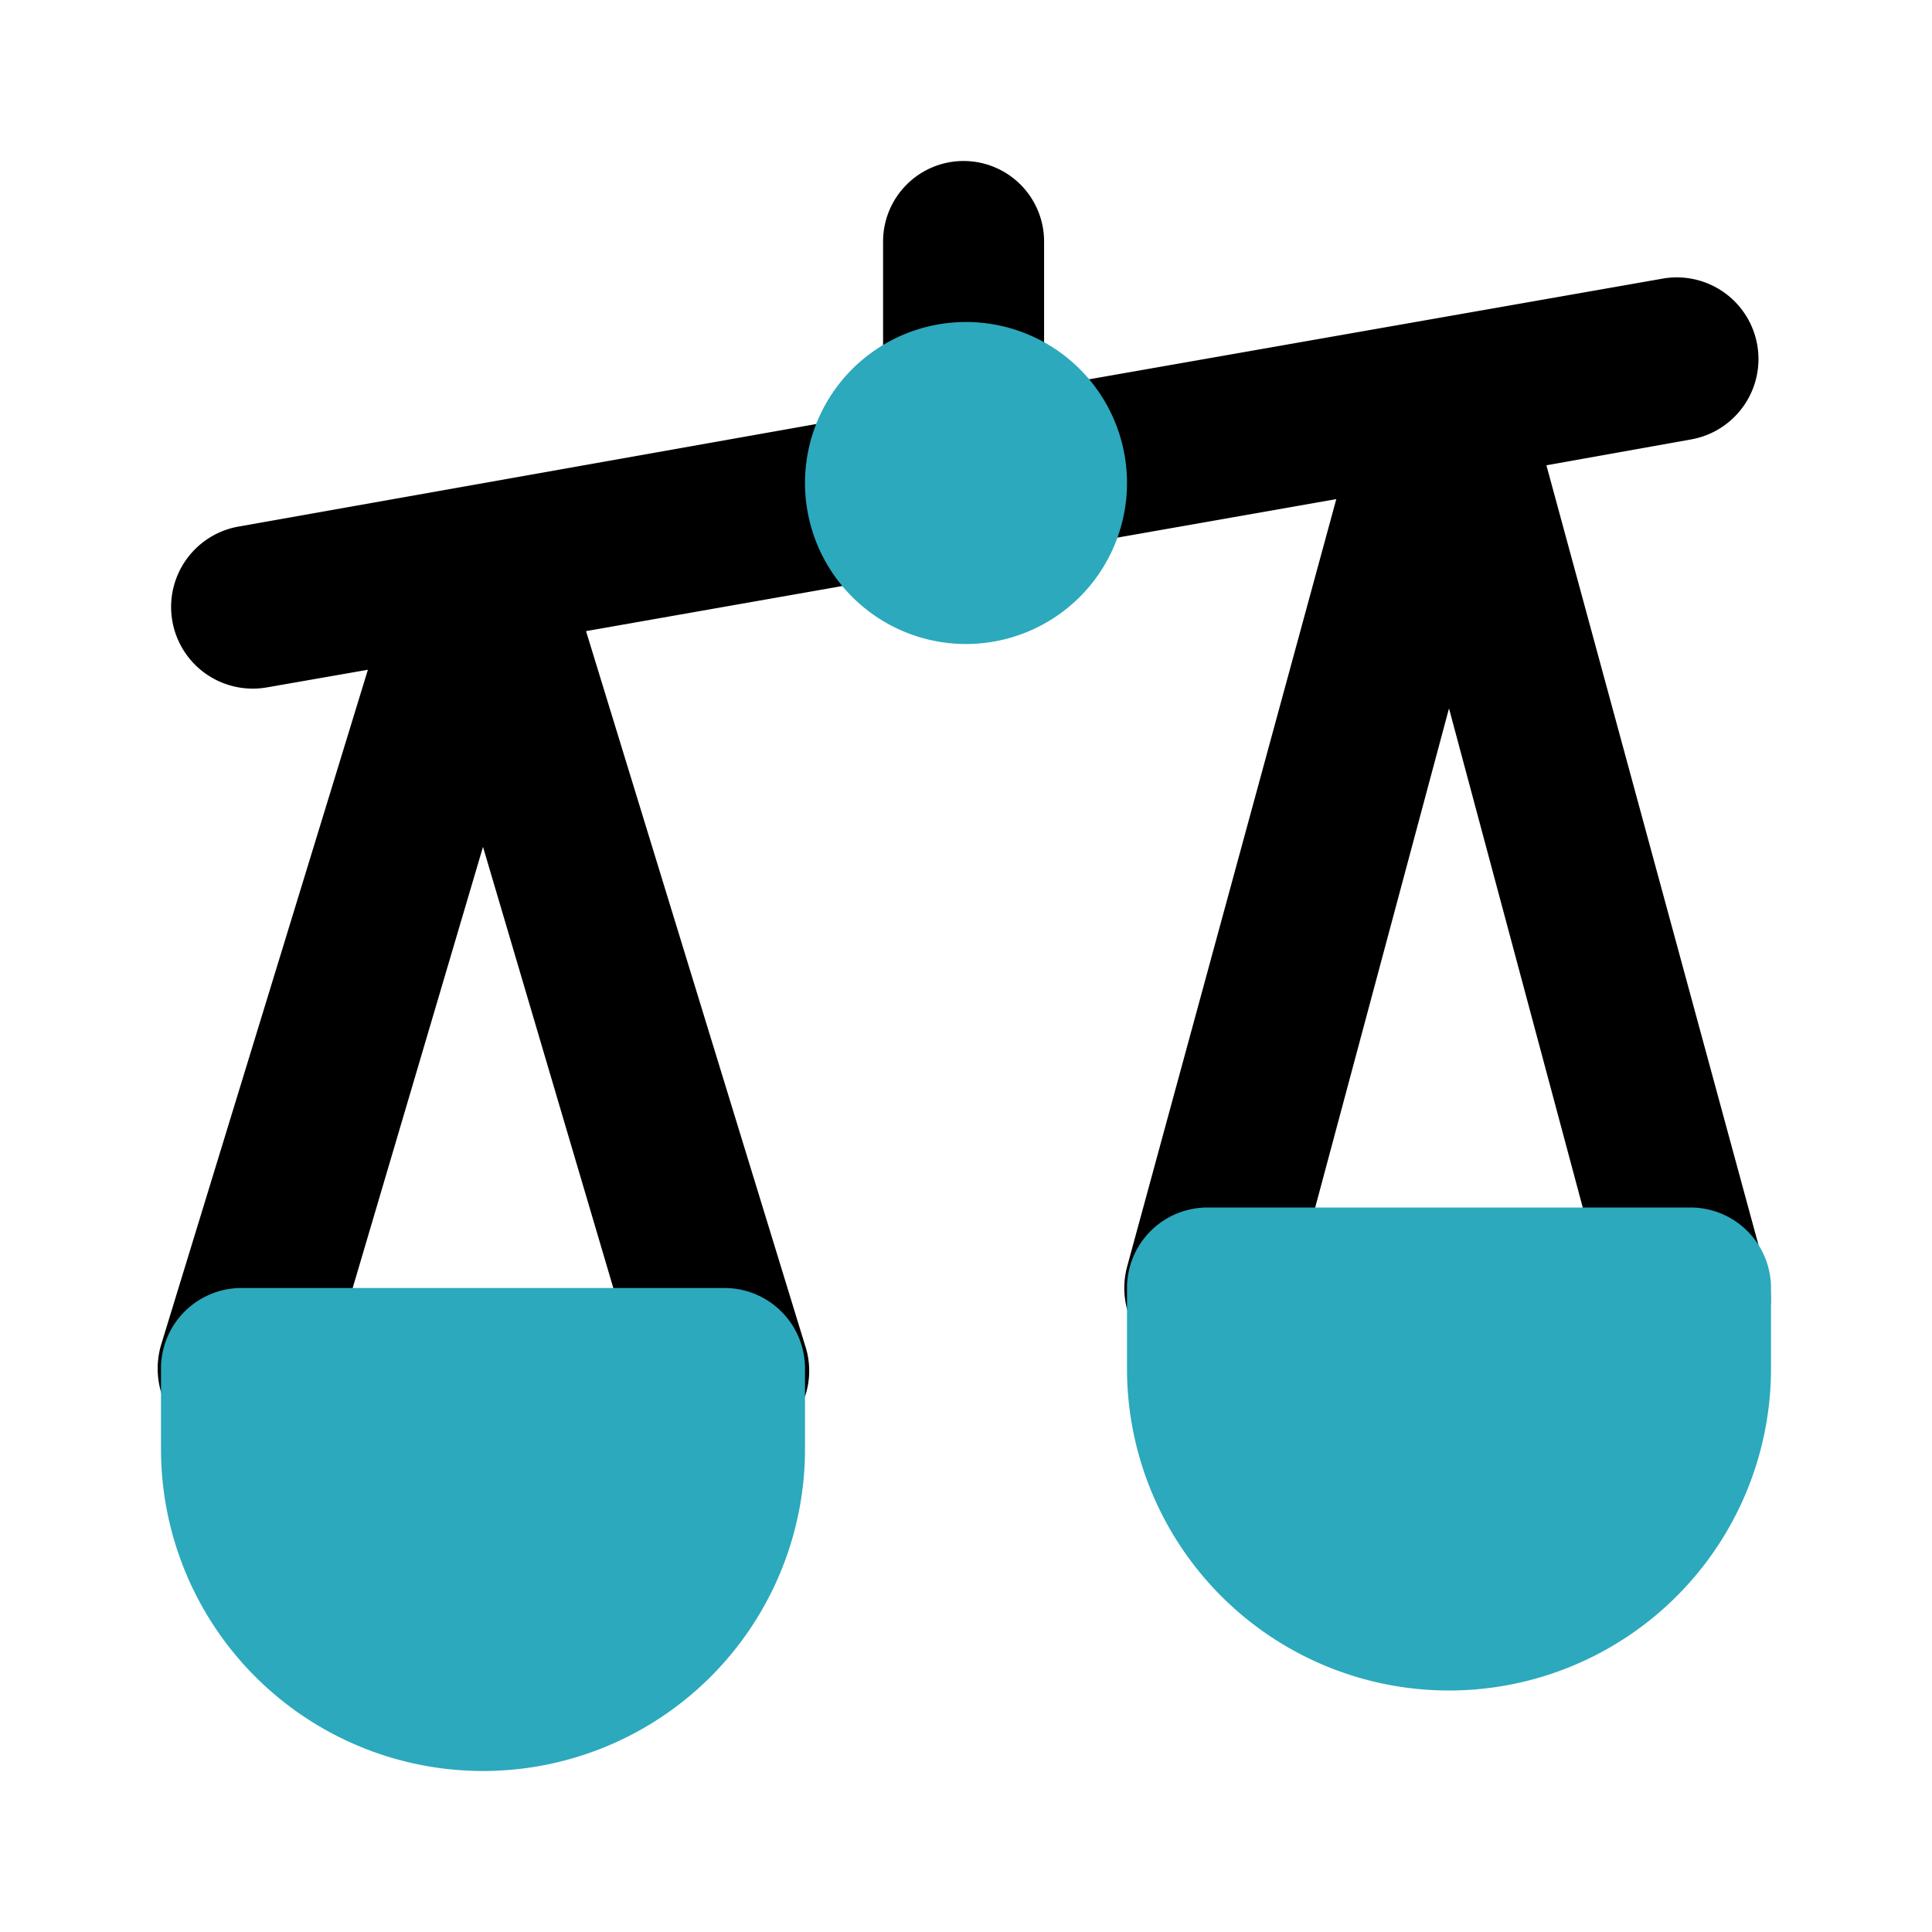 <?xml version="1.0" encoding="utf-8"?>
<svg fill="#000000" width="800px" height="800px" viewBox="0 0 24 24" id="balance-scale-right" data-name="Flat Color" xmlns="http://www.w3.org/2000/svg" class="icon flat-color"><path id="primary" d="M9,18a1,1,0,0,1-1-.71L6,10.52,4,17.29A1,1,0,0,1,2,16.71L4.57,8.32l-1.26.22a1,1,0,1,1-.34-2l8-1.42V3a1,1,0,0,1,2,0V4.81l7.69-1.35a1,1,0,0,1,.34,2l-1.79.32,2.72,10a1,1,0,1,1-1.92.52L18,8.8l-2,7.46A1,1,0,0,1,14,15.74l2.6-9.54L7.28,7.84,10,16.71A1,1,0,0,1,9.29,18,1,1,0,0,1,9,18Z" style="fill: rgb(0, 0, 0);"></path><path id="secondary" d="M22,16v1a4,4,0,0,1-8,0V16a1,1,0,0,1,1-1h6A1,1,0,0,1,22,16ZM12,4a2,2,0,1,0,2,2A2,2,0,0,0,12,4ZM9,16H3a1,1,0,0,0-1,1v1a4,4,0,0,0,8,0V17A1,1,0,0,0,9,16Z" style="fill: rgb(44, 169, 188);"></path></svg>